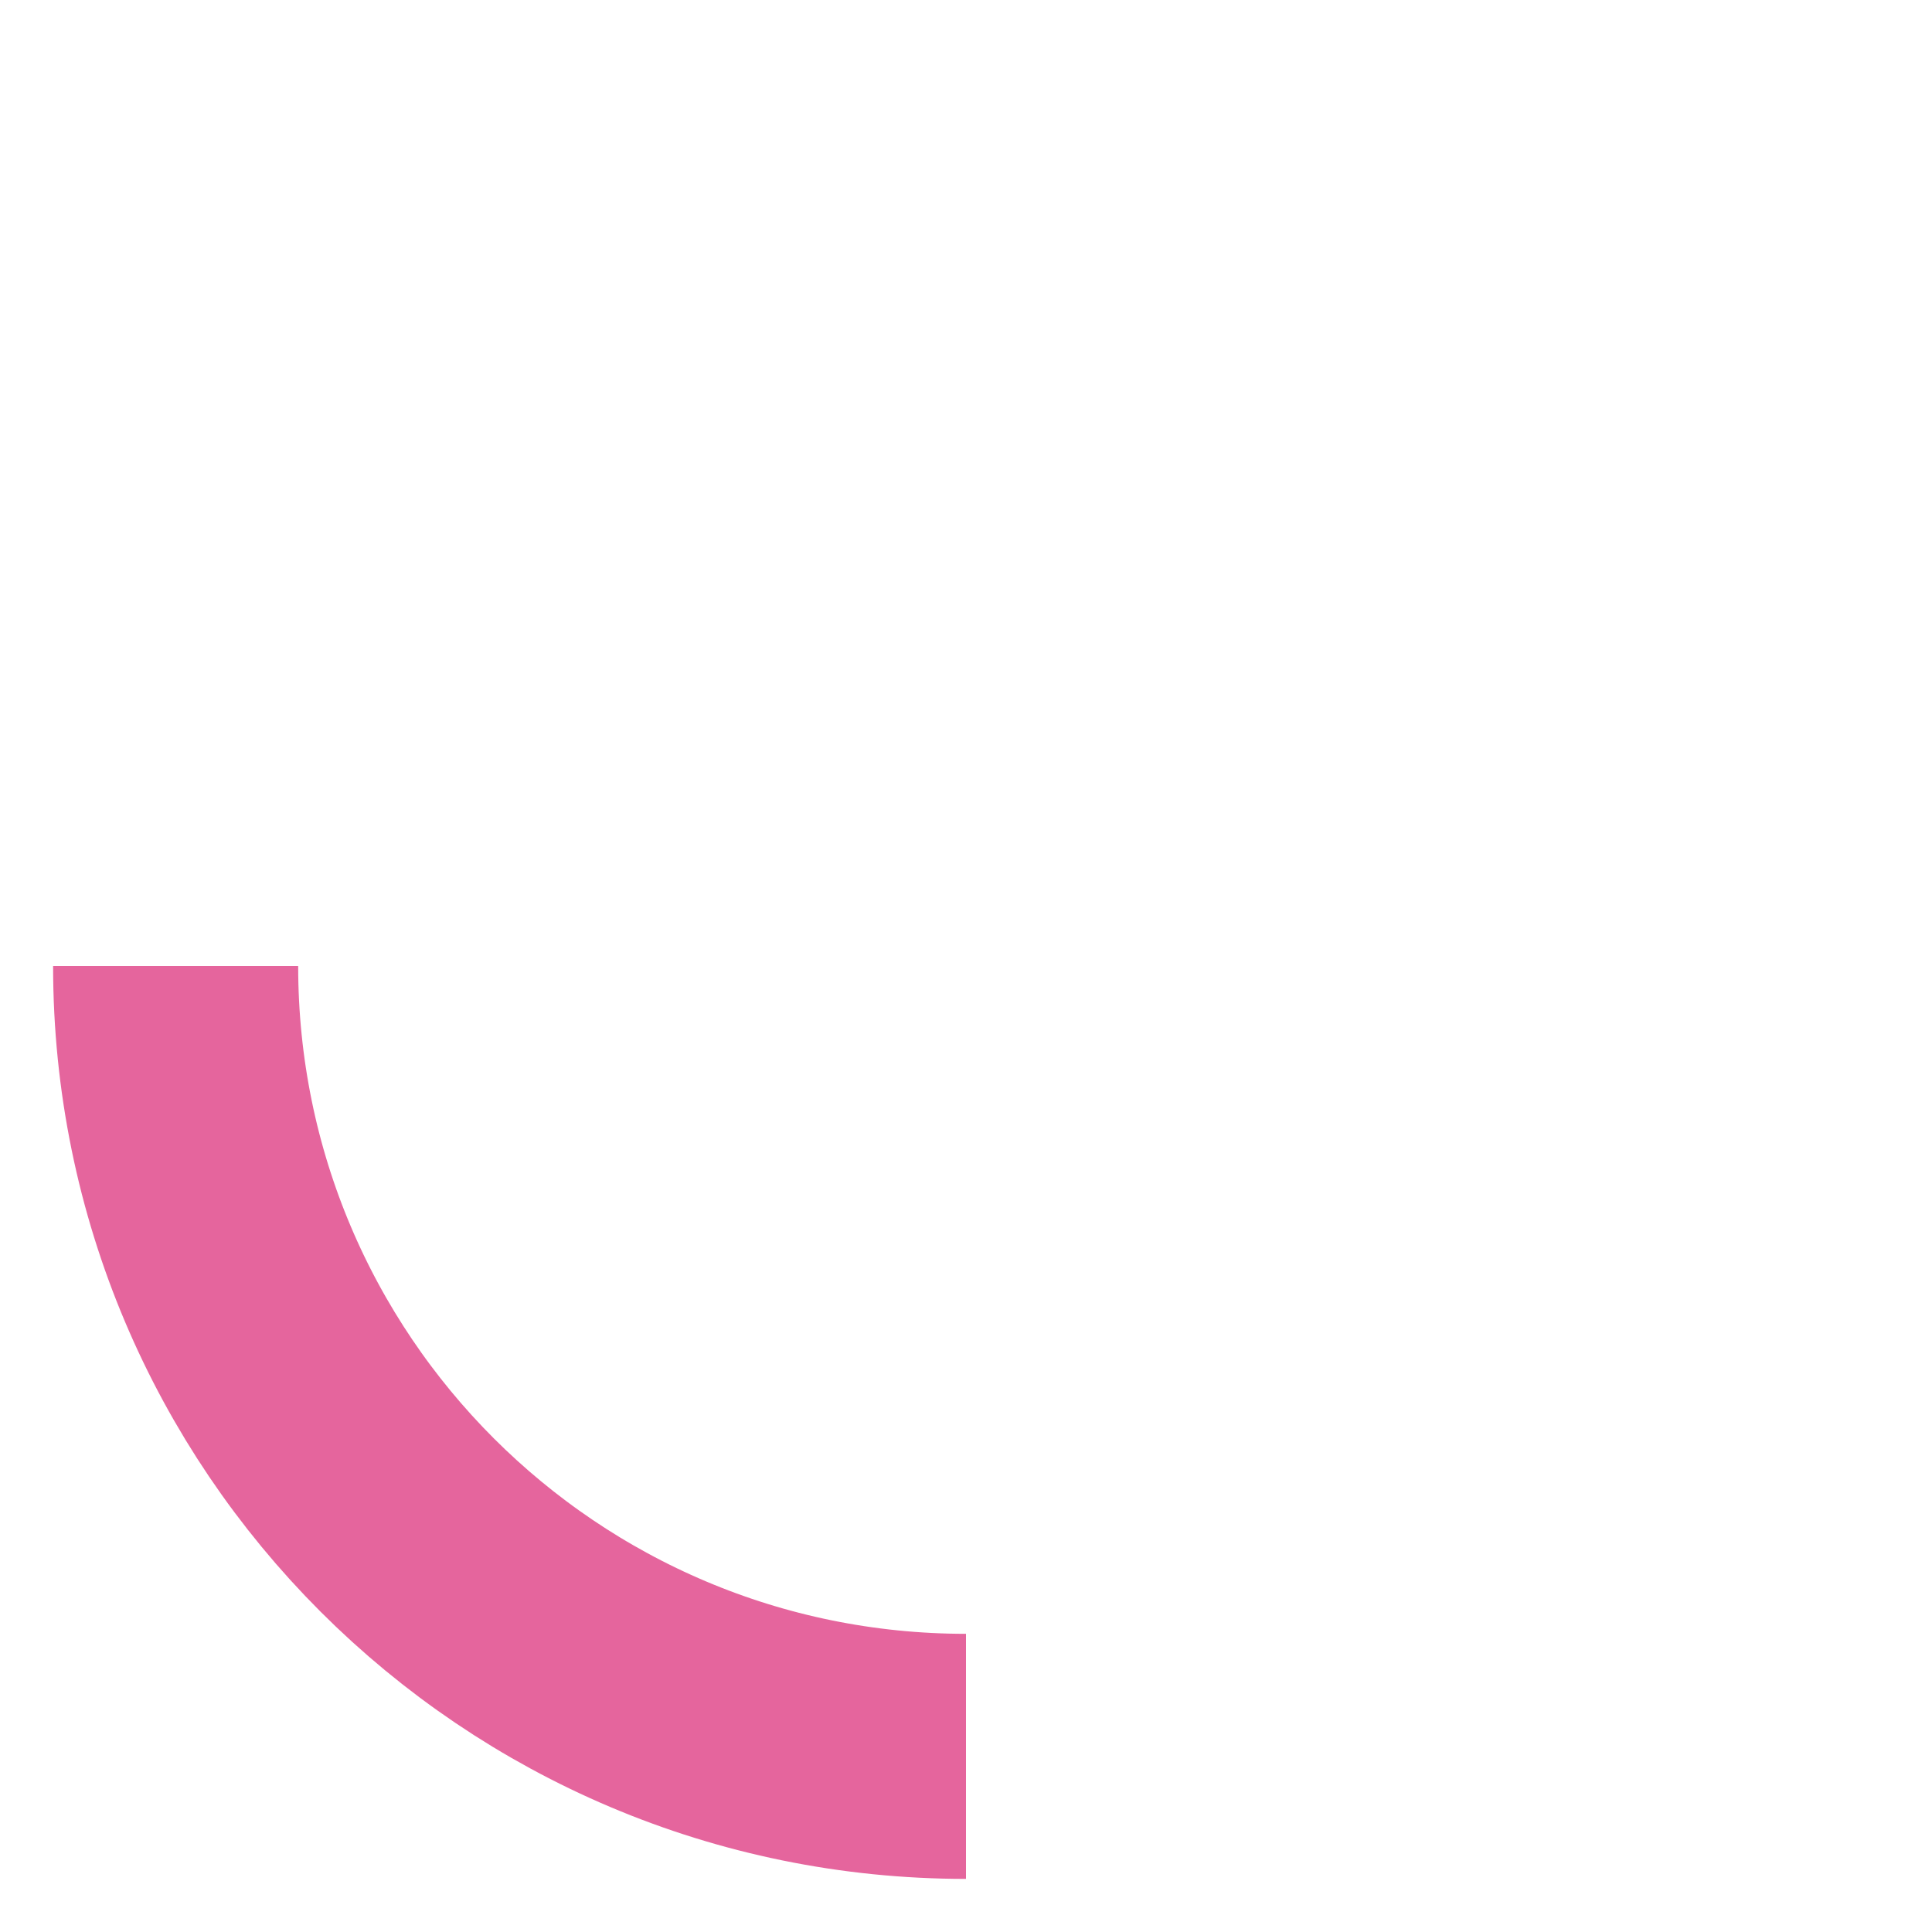 <?xml version="1.0" encoding="UTF-8"?> <!-- Generator: Adobe Illustrator 24.0.1, SVG Export Plug-In . SVG Version: 6.00 Build 0) --> <svg xmlns="http://www.w3.org/2000/svg" xmlns:xlink="http://www.w3.org/1999/xlink" id="Слой_1" x="0px" y="0px" viewBox="0 0 473 473" style="enable-background:new 0 0 473 473;" xml:space="preserve"> <style type="text/css"> .st0{fill:none;stroke:#E5659D;stroke-width:60;stroke-miterlimit:10;} .st1{fill:none;} </style> <title>06</title> <path class="st0" d="M236.5,430C129.6,430,43,343.4,43,236.5"></path> <rect class="st1" width="473" height="473"></rect> </svg> 